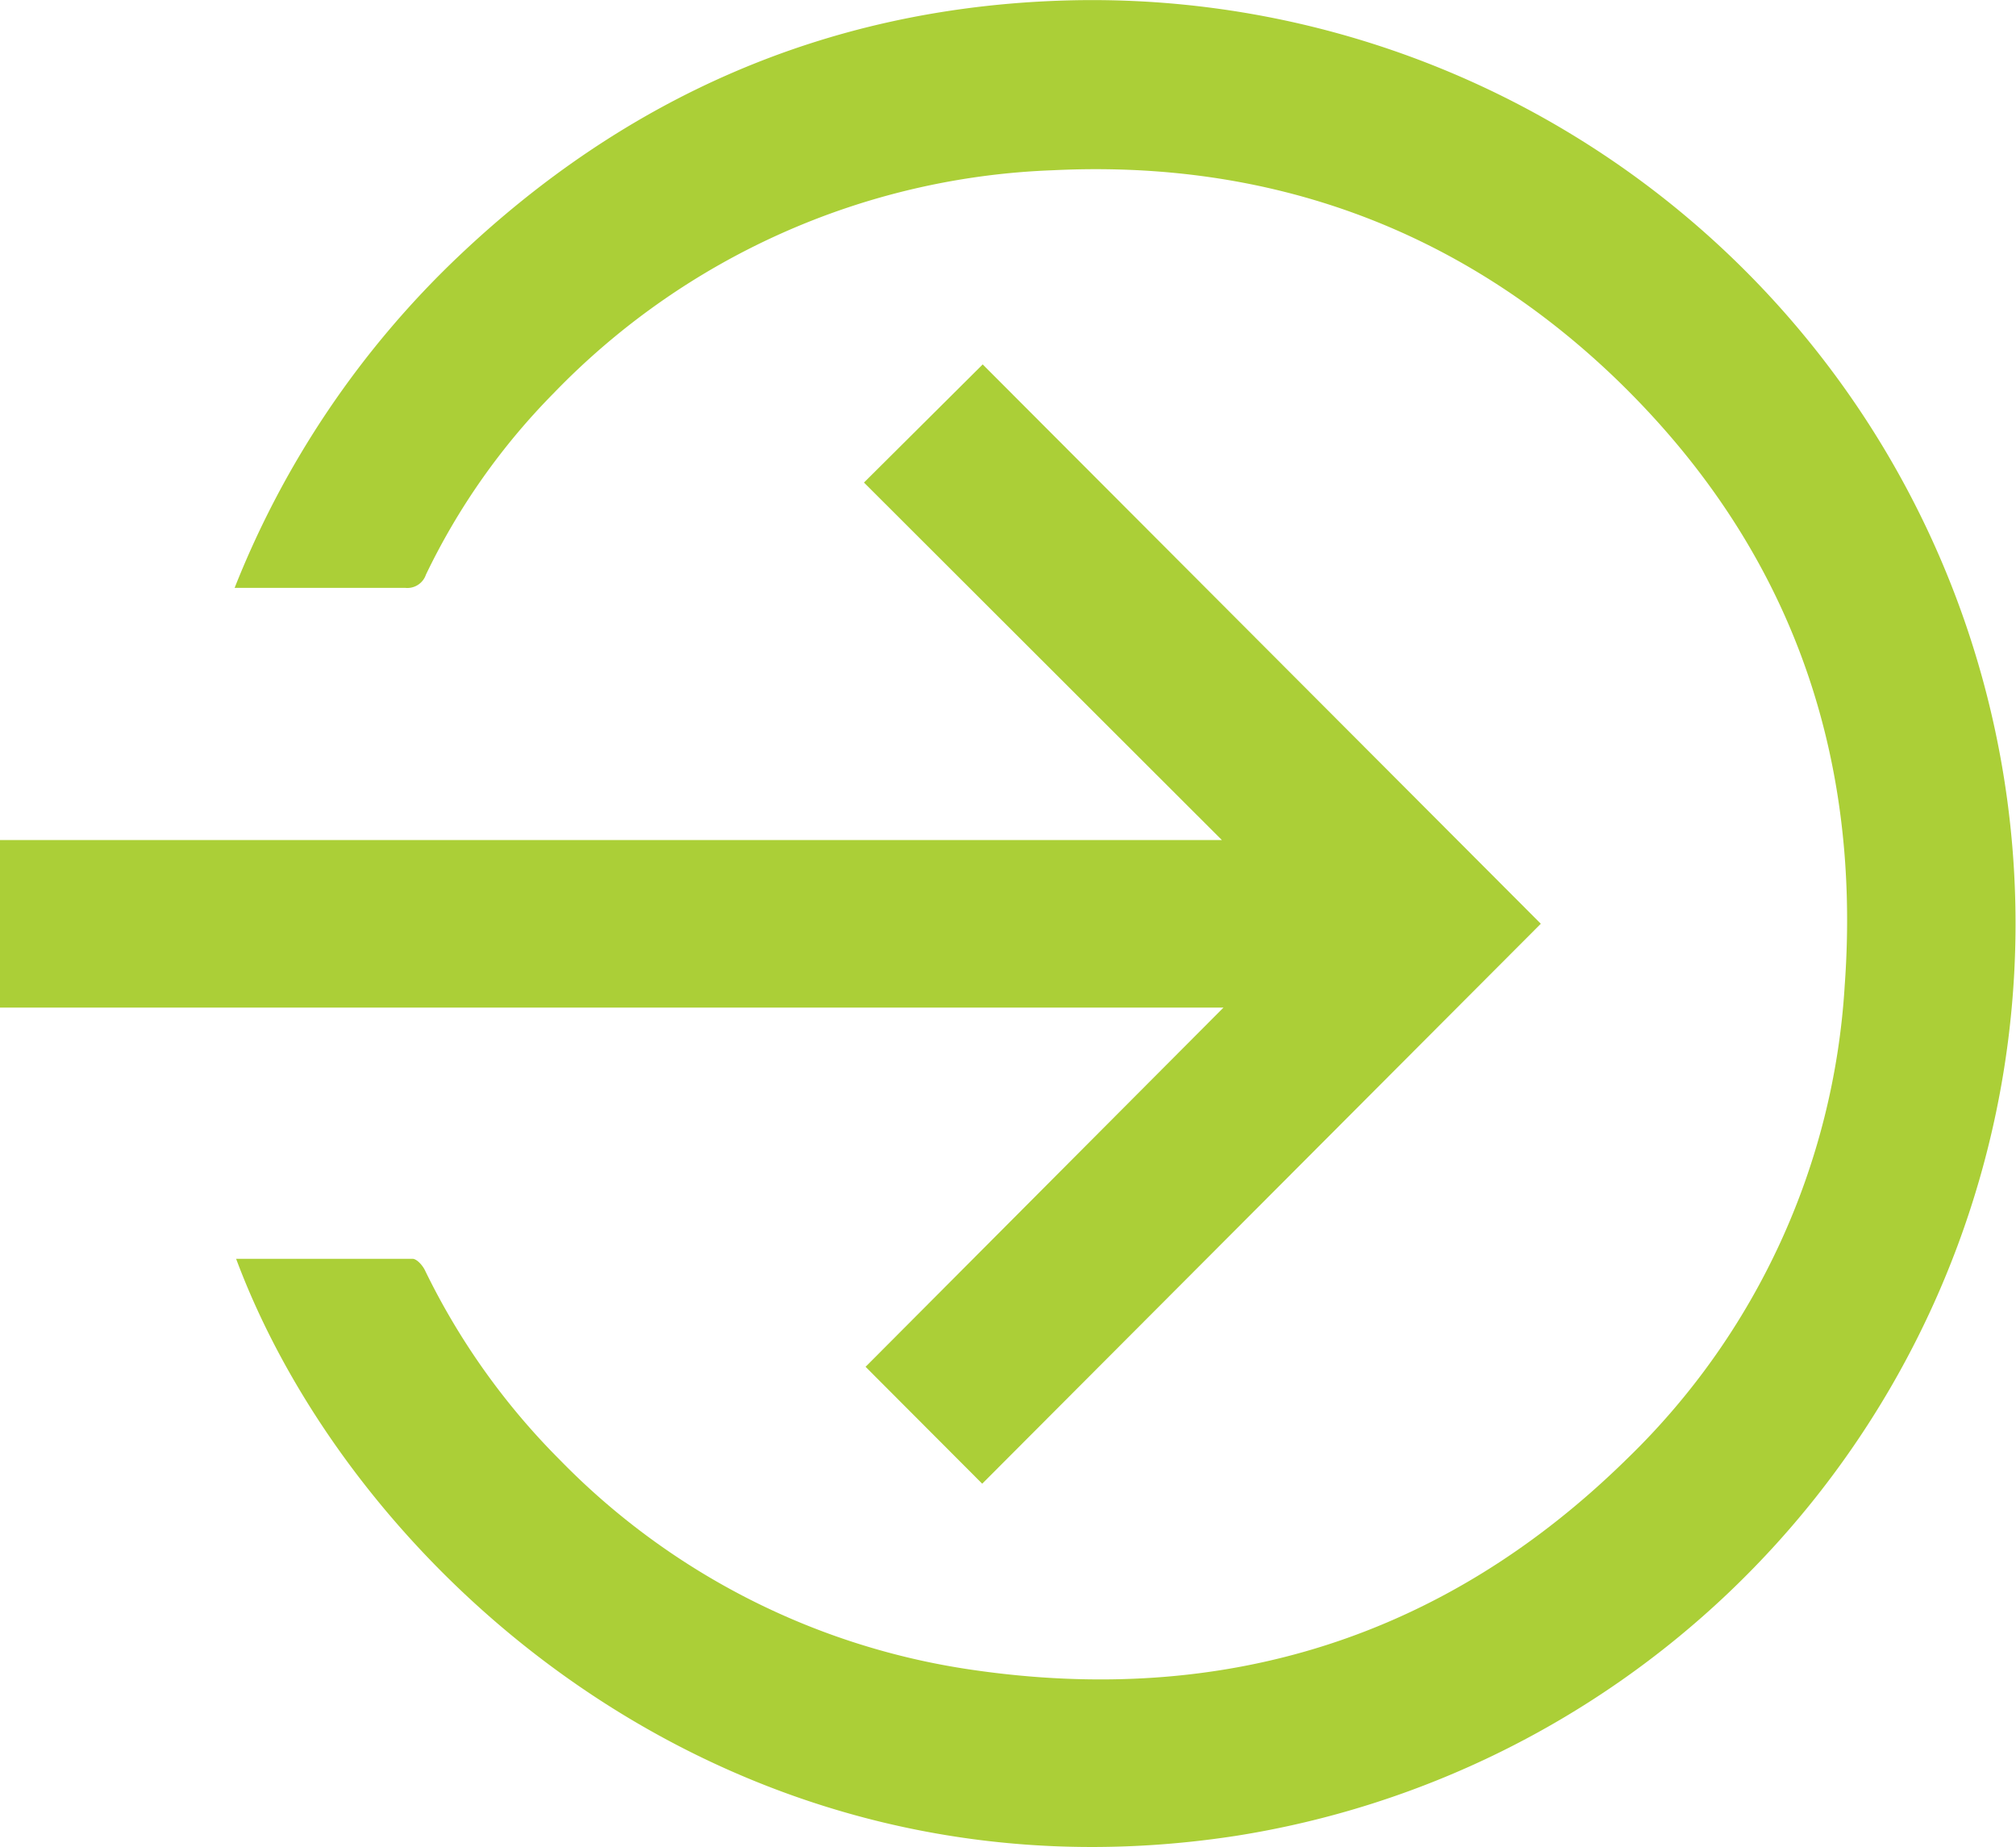 <svg id="e1a5369d-0788-4974-bcf0-1fbe45fbe5ee" data-name="Layer 1" xmlns="http://www.w3.org/2000/svg" viewBox="0 0 163.34 149.62"><defs><style>.b883fd8e-d562-42ec-a07c-eeb81a773c5f{fill:#abcf37;}</style></defs><path class="b883fd8e-d562-42ec-a07c-eeb81a773c5f" d="M19.13,108.71c4.83,0,9.56,0,14.29,0,.35,0,.81.53,1,.91A56.81,56.81,0,0,0,45.36,125a58.34,58.34,0,0,0,33.36,17c20.44,3,38.35-2.58,53.13-17.11a58.19,58.19,0,0,0,17.61-38.29c1.41-19.33-4.74-36-18.78-49.41-12.62-12-27.93-17.51-45.35-16.66A59.22,59.22,0,0,0,44.87,38.58,54.47,54.47,0,0,0,34.51,53.29a1.59,1.59,0,0,1-1.69,1.07c-4.53,0-9,0-13.81,0A75.16,75.16,0,0,1,37.07,27.58C50.68,14.63,66.87,7.5,85.69,6.8a74.81,74.81,0,0,1,14.42,148.66C59.42,161.7,28.68,134.31,19.13,108.71Z" transform="translate(0 -6.74)"/><path class="b883fd8e-d562-42ec-a07c-eeb81a773c5f" d="M79.58,126.93l-9.45-9.47,29-29.1H0V74.79H99L70,45.83l9.62-9.57,45.22,45.31Z" transform="translate(0 -6.74)"/></svg>